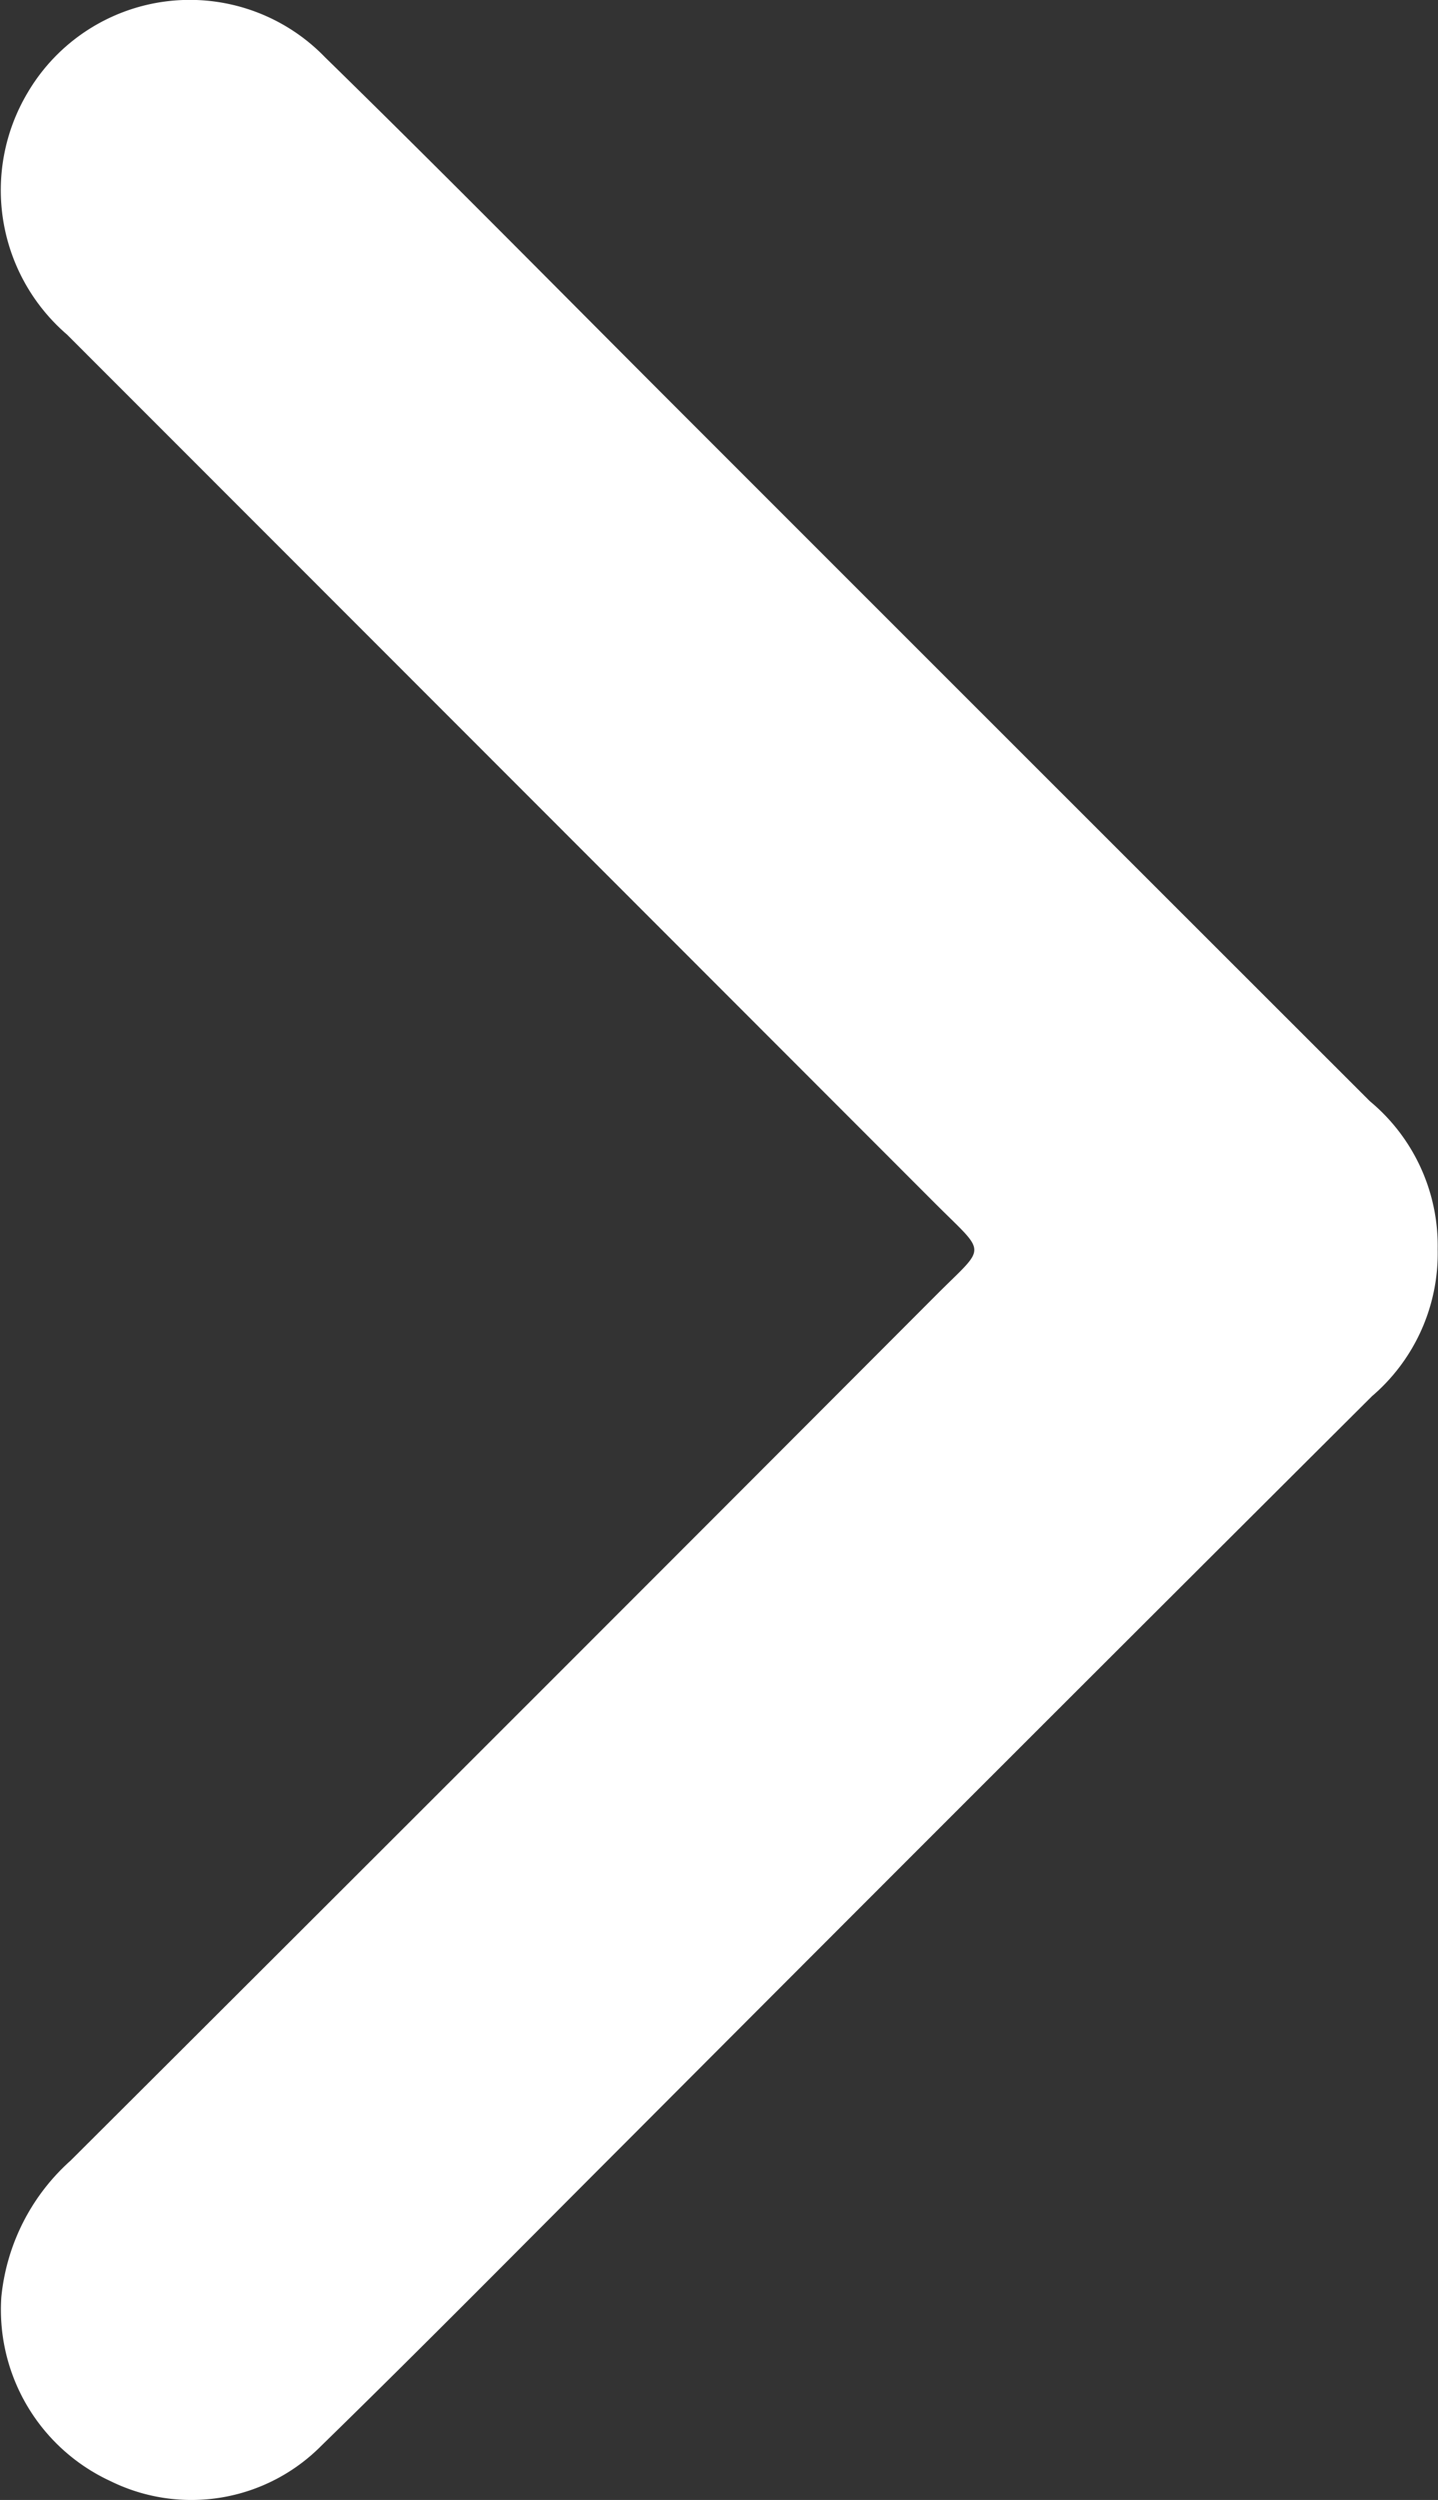 <svg xmlns="http://www.w3.org/2000/svg" width="13.14" height="22.837" viewBox="0 0 13.14 22.837">
  <rect x="0" y="0" width="13.14" height="22.837" fill="#333333" stroke="none"/>
  <path id="icon-seta-produto" d="M-362.217,349.465a1.717,1.717,0,0,1-.6,1.342q-3.412,3.4-6.818,6.815c-.927.927-1.847,1.86-2.785,2.775a1.671,1.671,0,0,1-1.922.322,1.725,1.725,0,0,1-1-1.681,1.924,1.924,0,0,1,.634-1.249q3.962-3.95,7.914-7.911c.456-.457.462-.355-.011-.828q-3.968-3.971-7.937-7.941a1.74,1.74,0,0,1-.365-2.2,1.719,1.719,0,0,1,2.723-.333c1.1,1.075,2.178,2.17,3.265,3.257q3.141,3.141,6.283,6.28A1.716,1.716,0,0,1-362.217,349.465Z" transform="translate(375.354 -338.053)" fill="#fff"/>
</svg>
